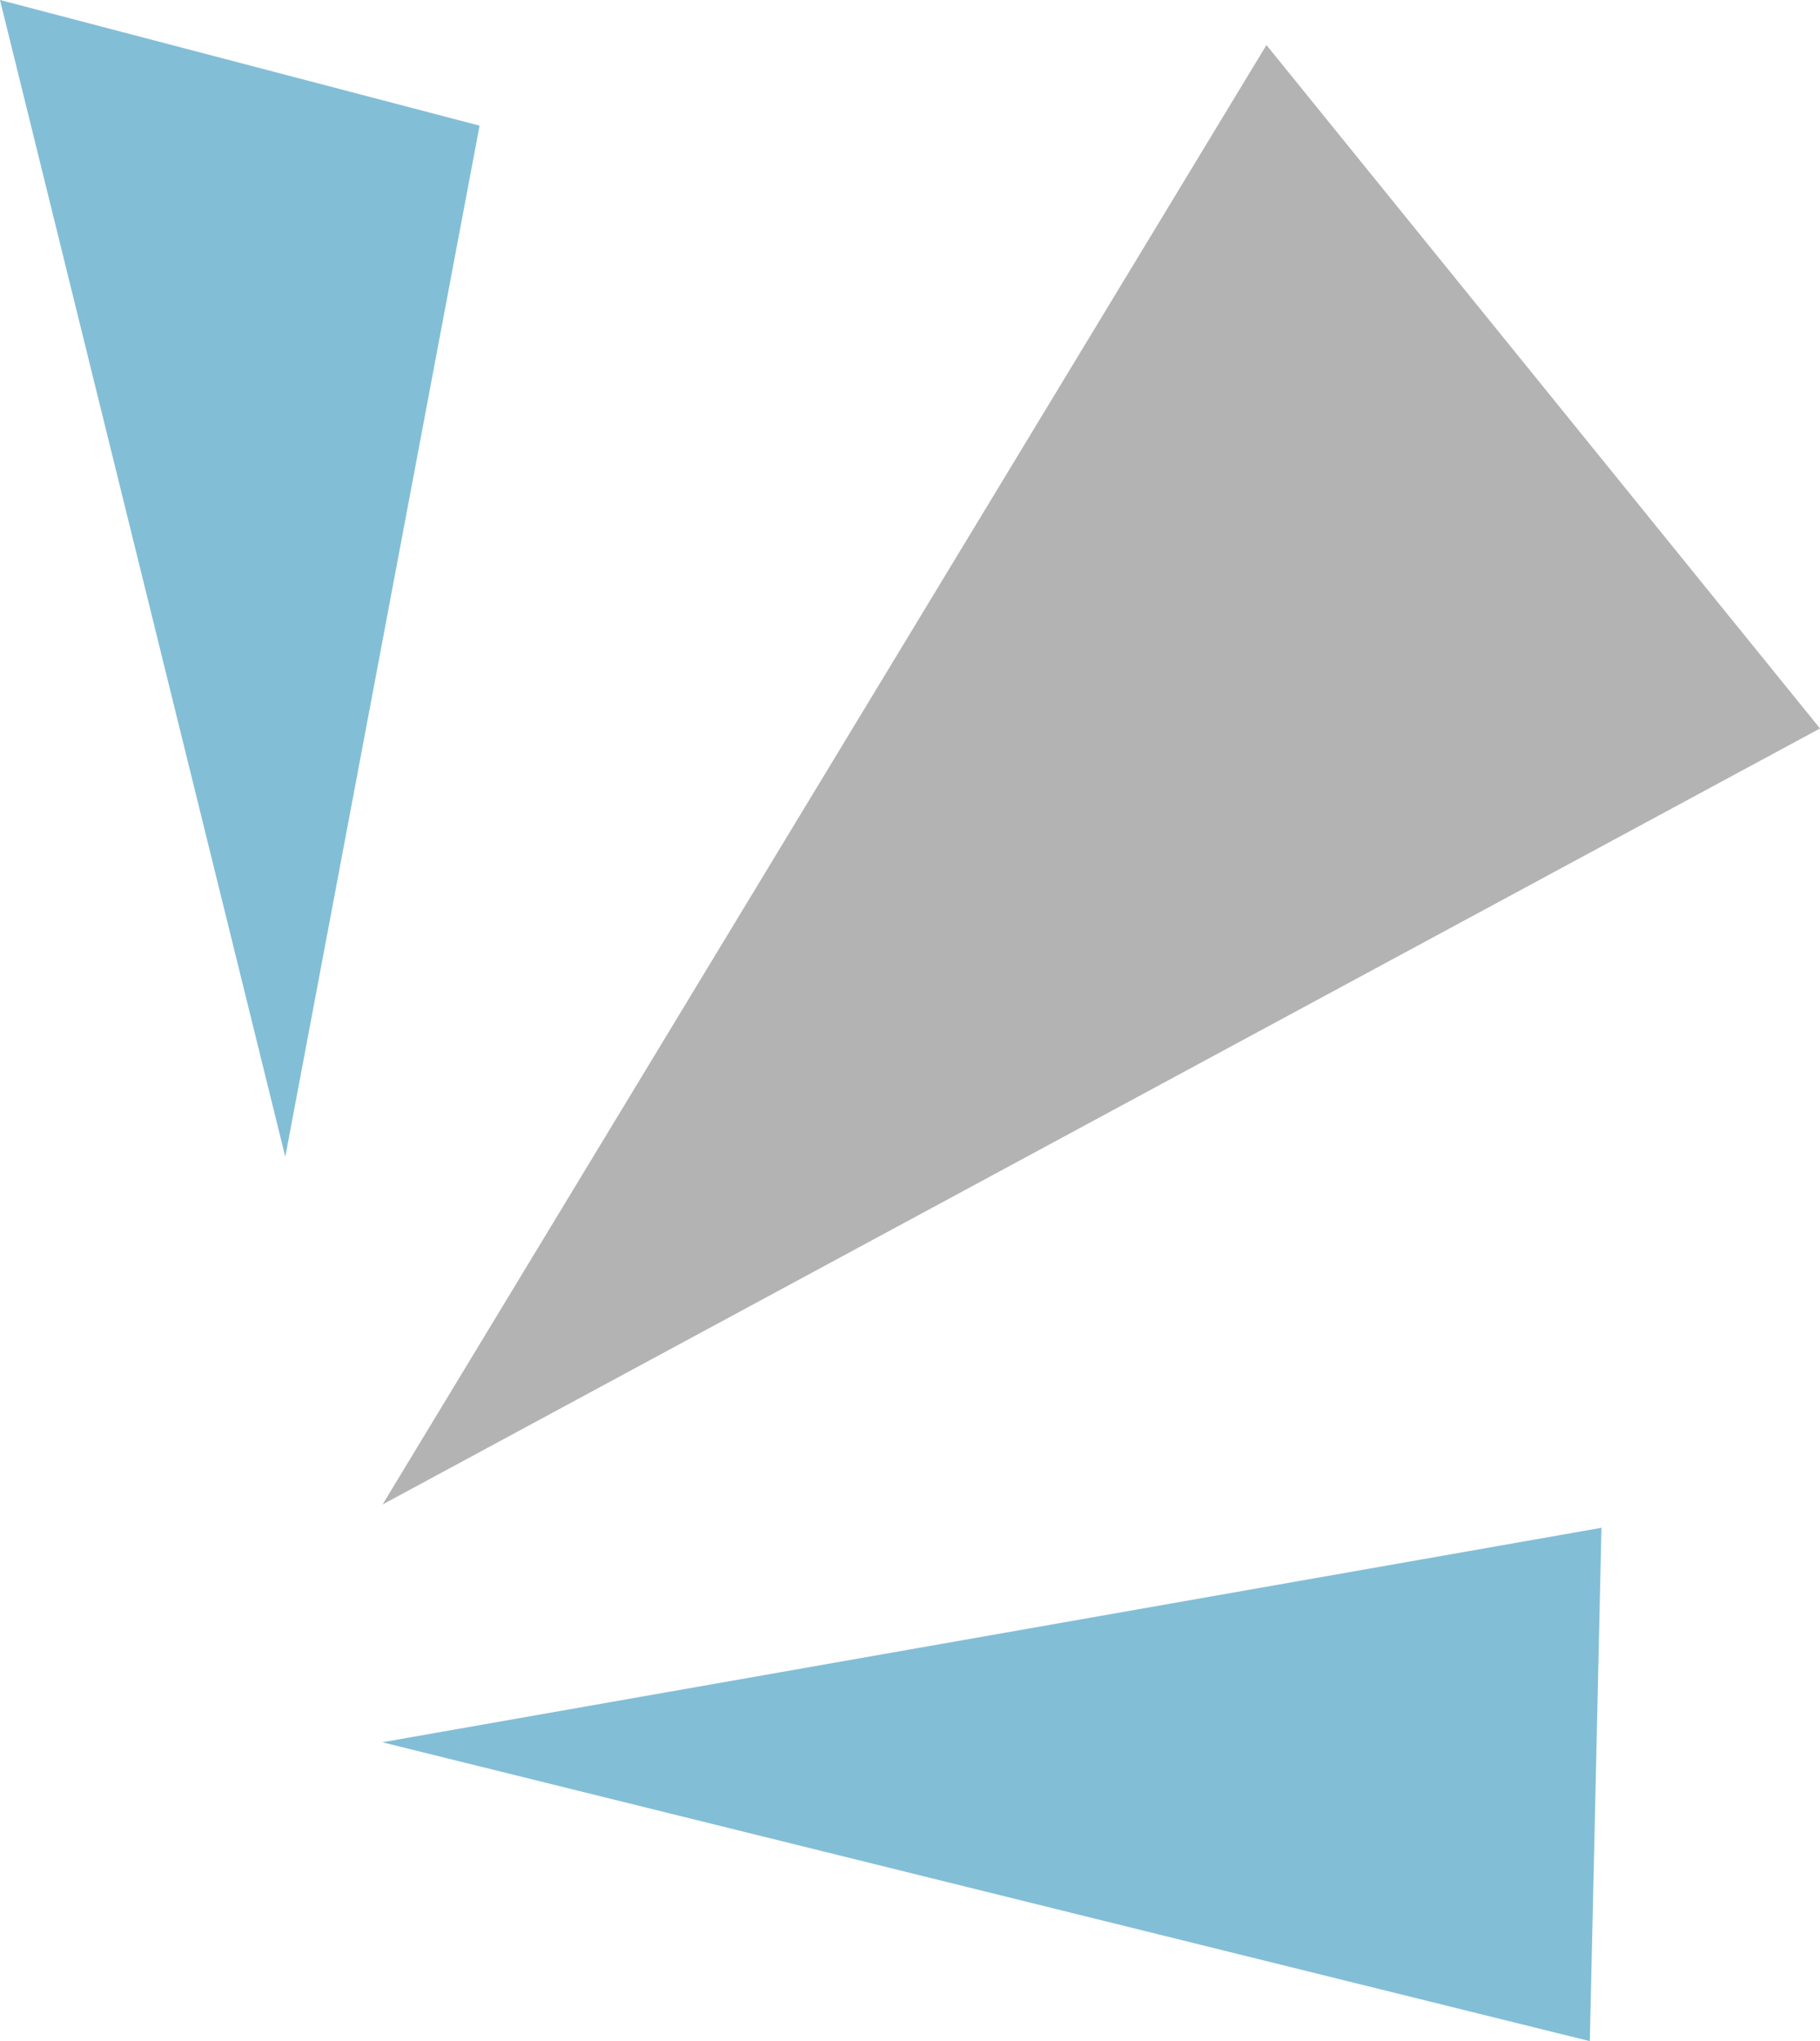 <?xml version="1.0" encoding="UTF-8"?>
<svg id="_レイヤー_1" data-name="レイヤー_1" xmlns="http://www.w3.org/2000/svg" version="1.1" viewBox="0 0 57.8 64.81">
  <!-- Generator: Adobe Illustrator 29.3.1, SVG Export Plug-In . SVG Version: 2.1.0 Build 151)  -->
  <defs>
    <style>
      .st0 {
        fill: #b3b3b3;
      }

      .st1 {
        fill: #83bed7;
      }
    </style>
  </defs>
  <polygon class="st1" points="50.49 64.81 50.86 48.51 12.14 55.32 50.49 64.81"/>
  <polygon class="st0" points="40.22 1.43 12.15 47.77 57.8 23.13 40.22 1.43"/>
  <polygon class="st1" points="15.23 3.99 0 0 9.06 36.73 15.23 3.99"/>
</svg>